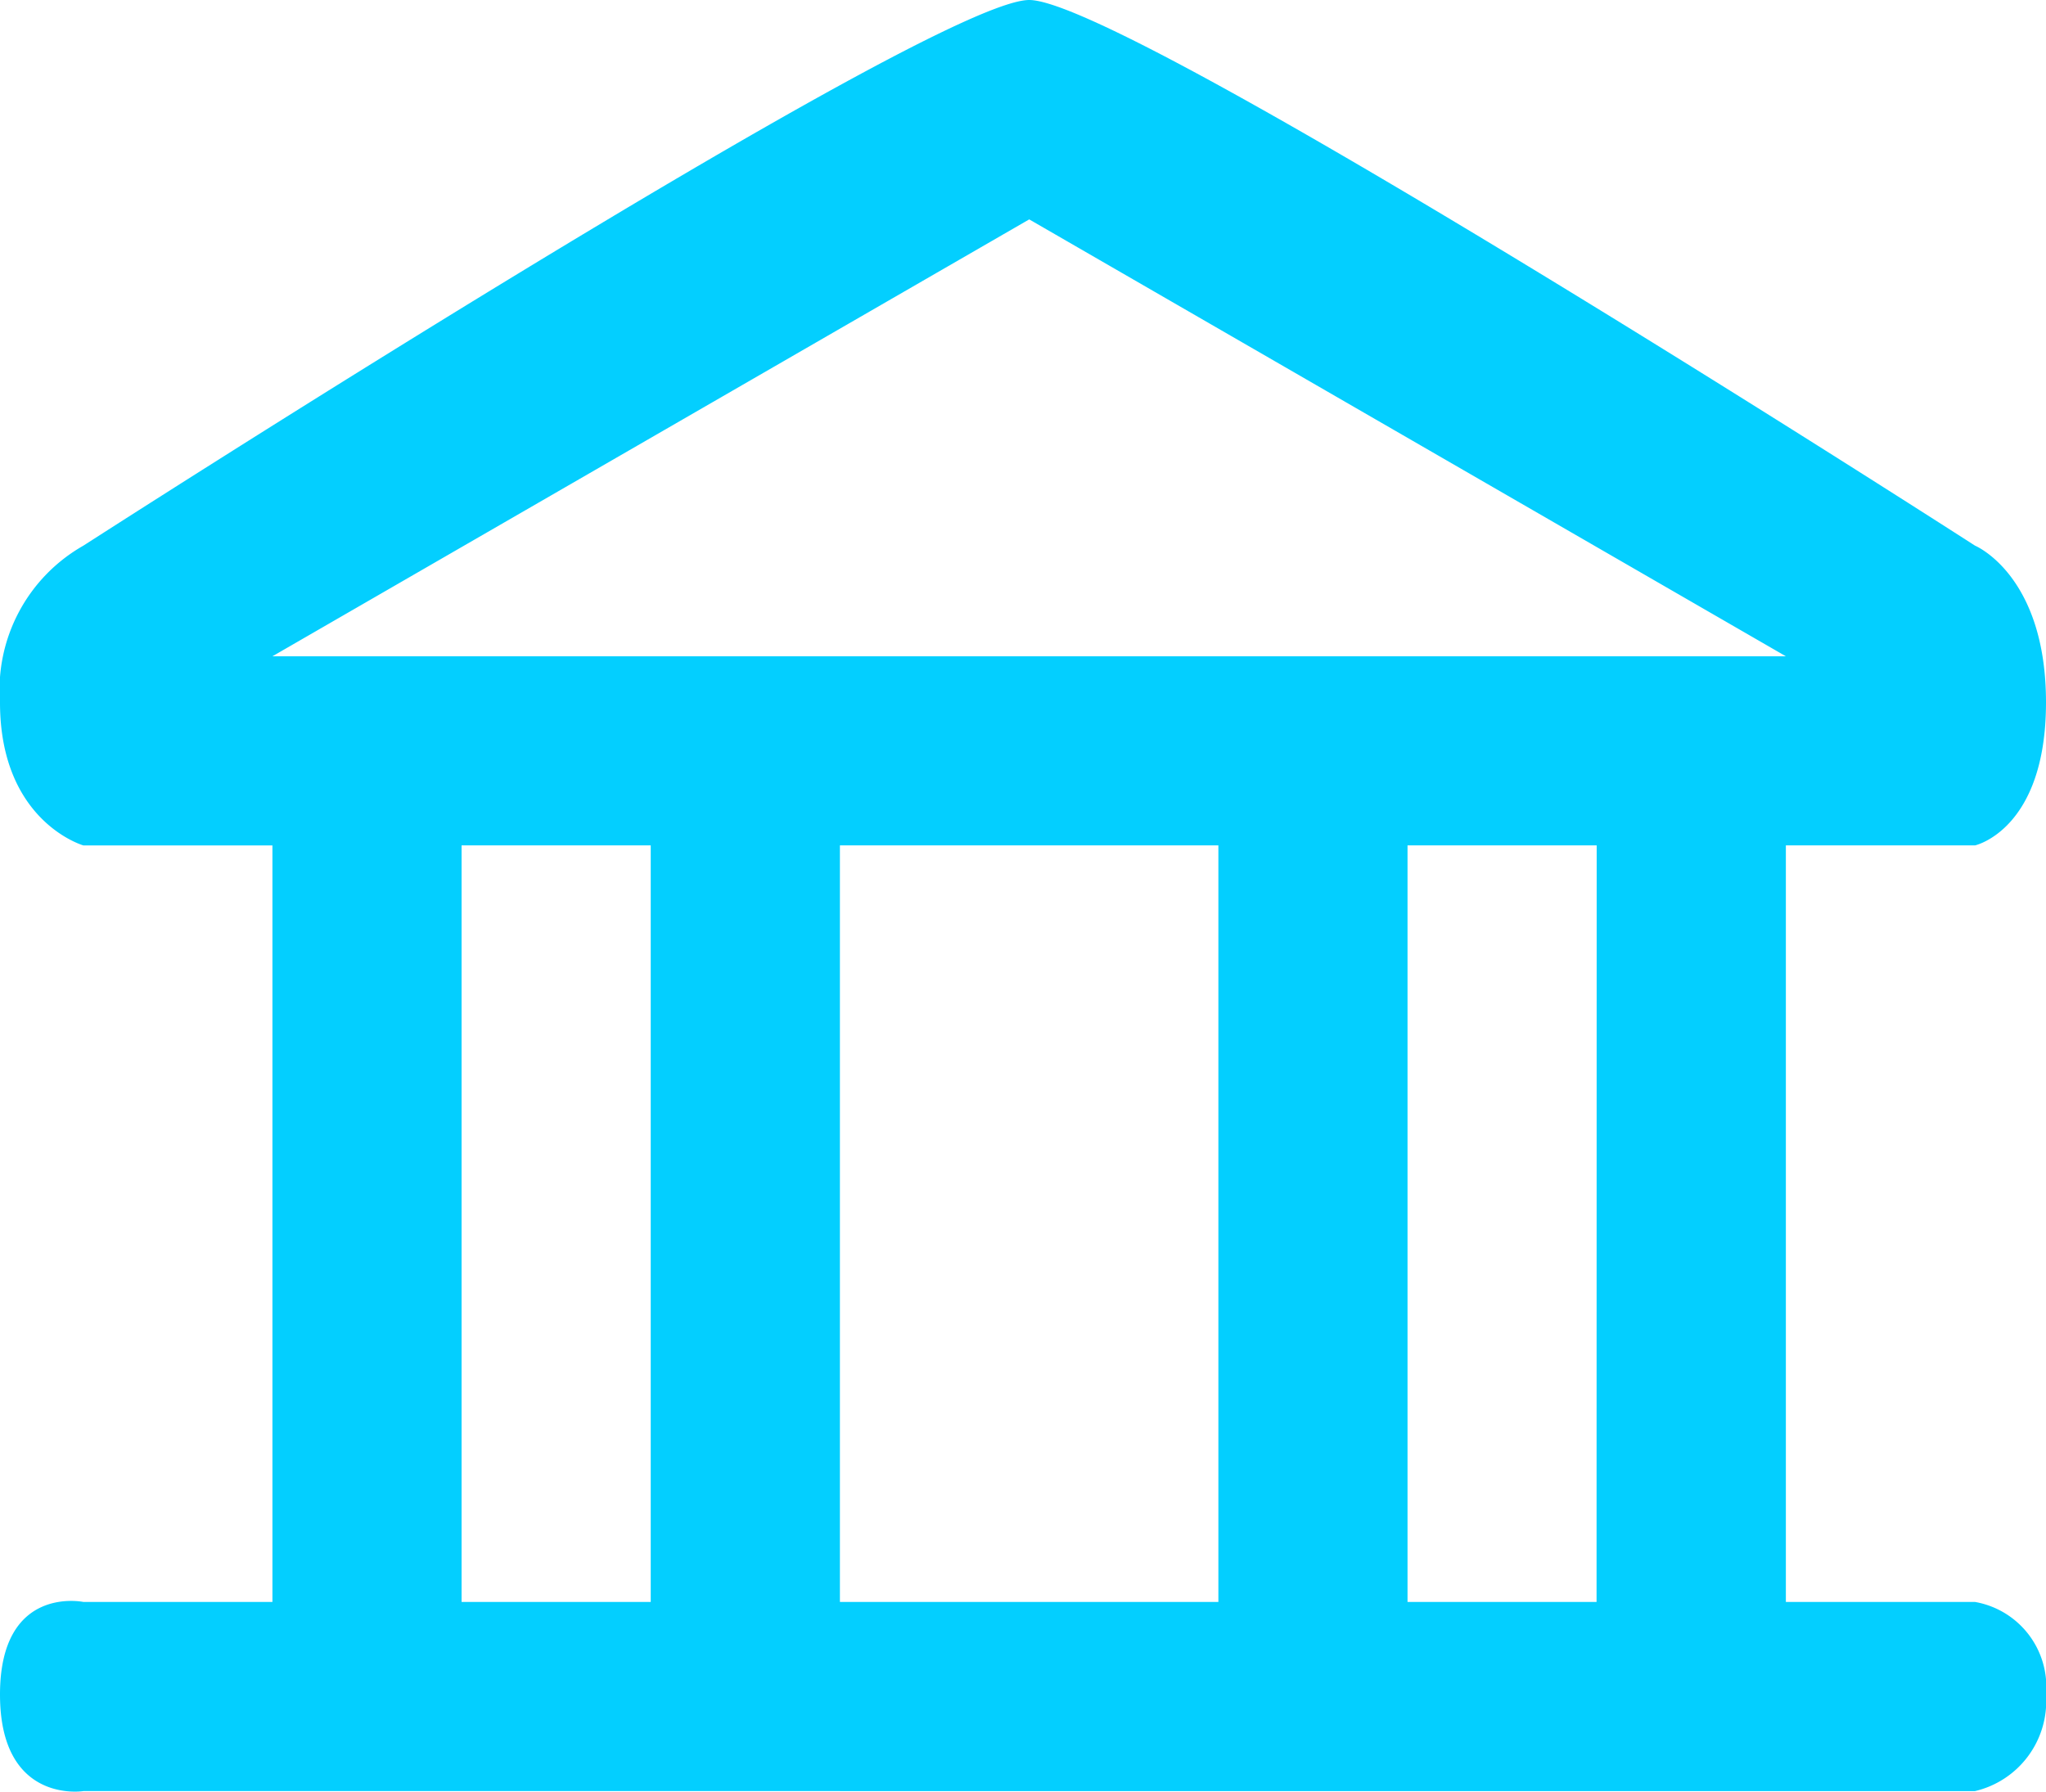 <svg xmlns="http://www.w3.org/2000/svg" width="65.084" height="57.001" viewBox="0 0 65.084 57.001">
  <path id="_3507749_account_balance_bank_business_finance_icon" data-name="3507749_account_balance_bank_business_finance_icon" d="M61.66,28.957s2.258-.5,2.258-4.551S61.66,19.42,61.66,19.42,34.708,2.06,31.574,2.06,1.487,19.42,1.487,19.42a5.273,5.273,0,0,0-2.653,4.987c0,3.794,2.653,4.551,2.653,4.551H7.5V53.027H1.487s-2.653-.558-2.653,2.945,2.653,3.073,2.653,3.073H61.66a2.94,2.94,0,0,0,2.258-3.073,2.743,2.743,0,0,0-2.258-2.945H55.643V28.957ZM7.5,22.94,31.574,9.04l24.069,13.9Zm6.017,30.087V28.957h6.017V53.027Zm12.035,0V28.957H37.591V53.027Zm24.069,0H43.608V28.957h6.017Z" transform="translate(1.166 -2.06)" fill="#03cfff"/>
</svg>
